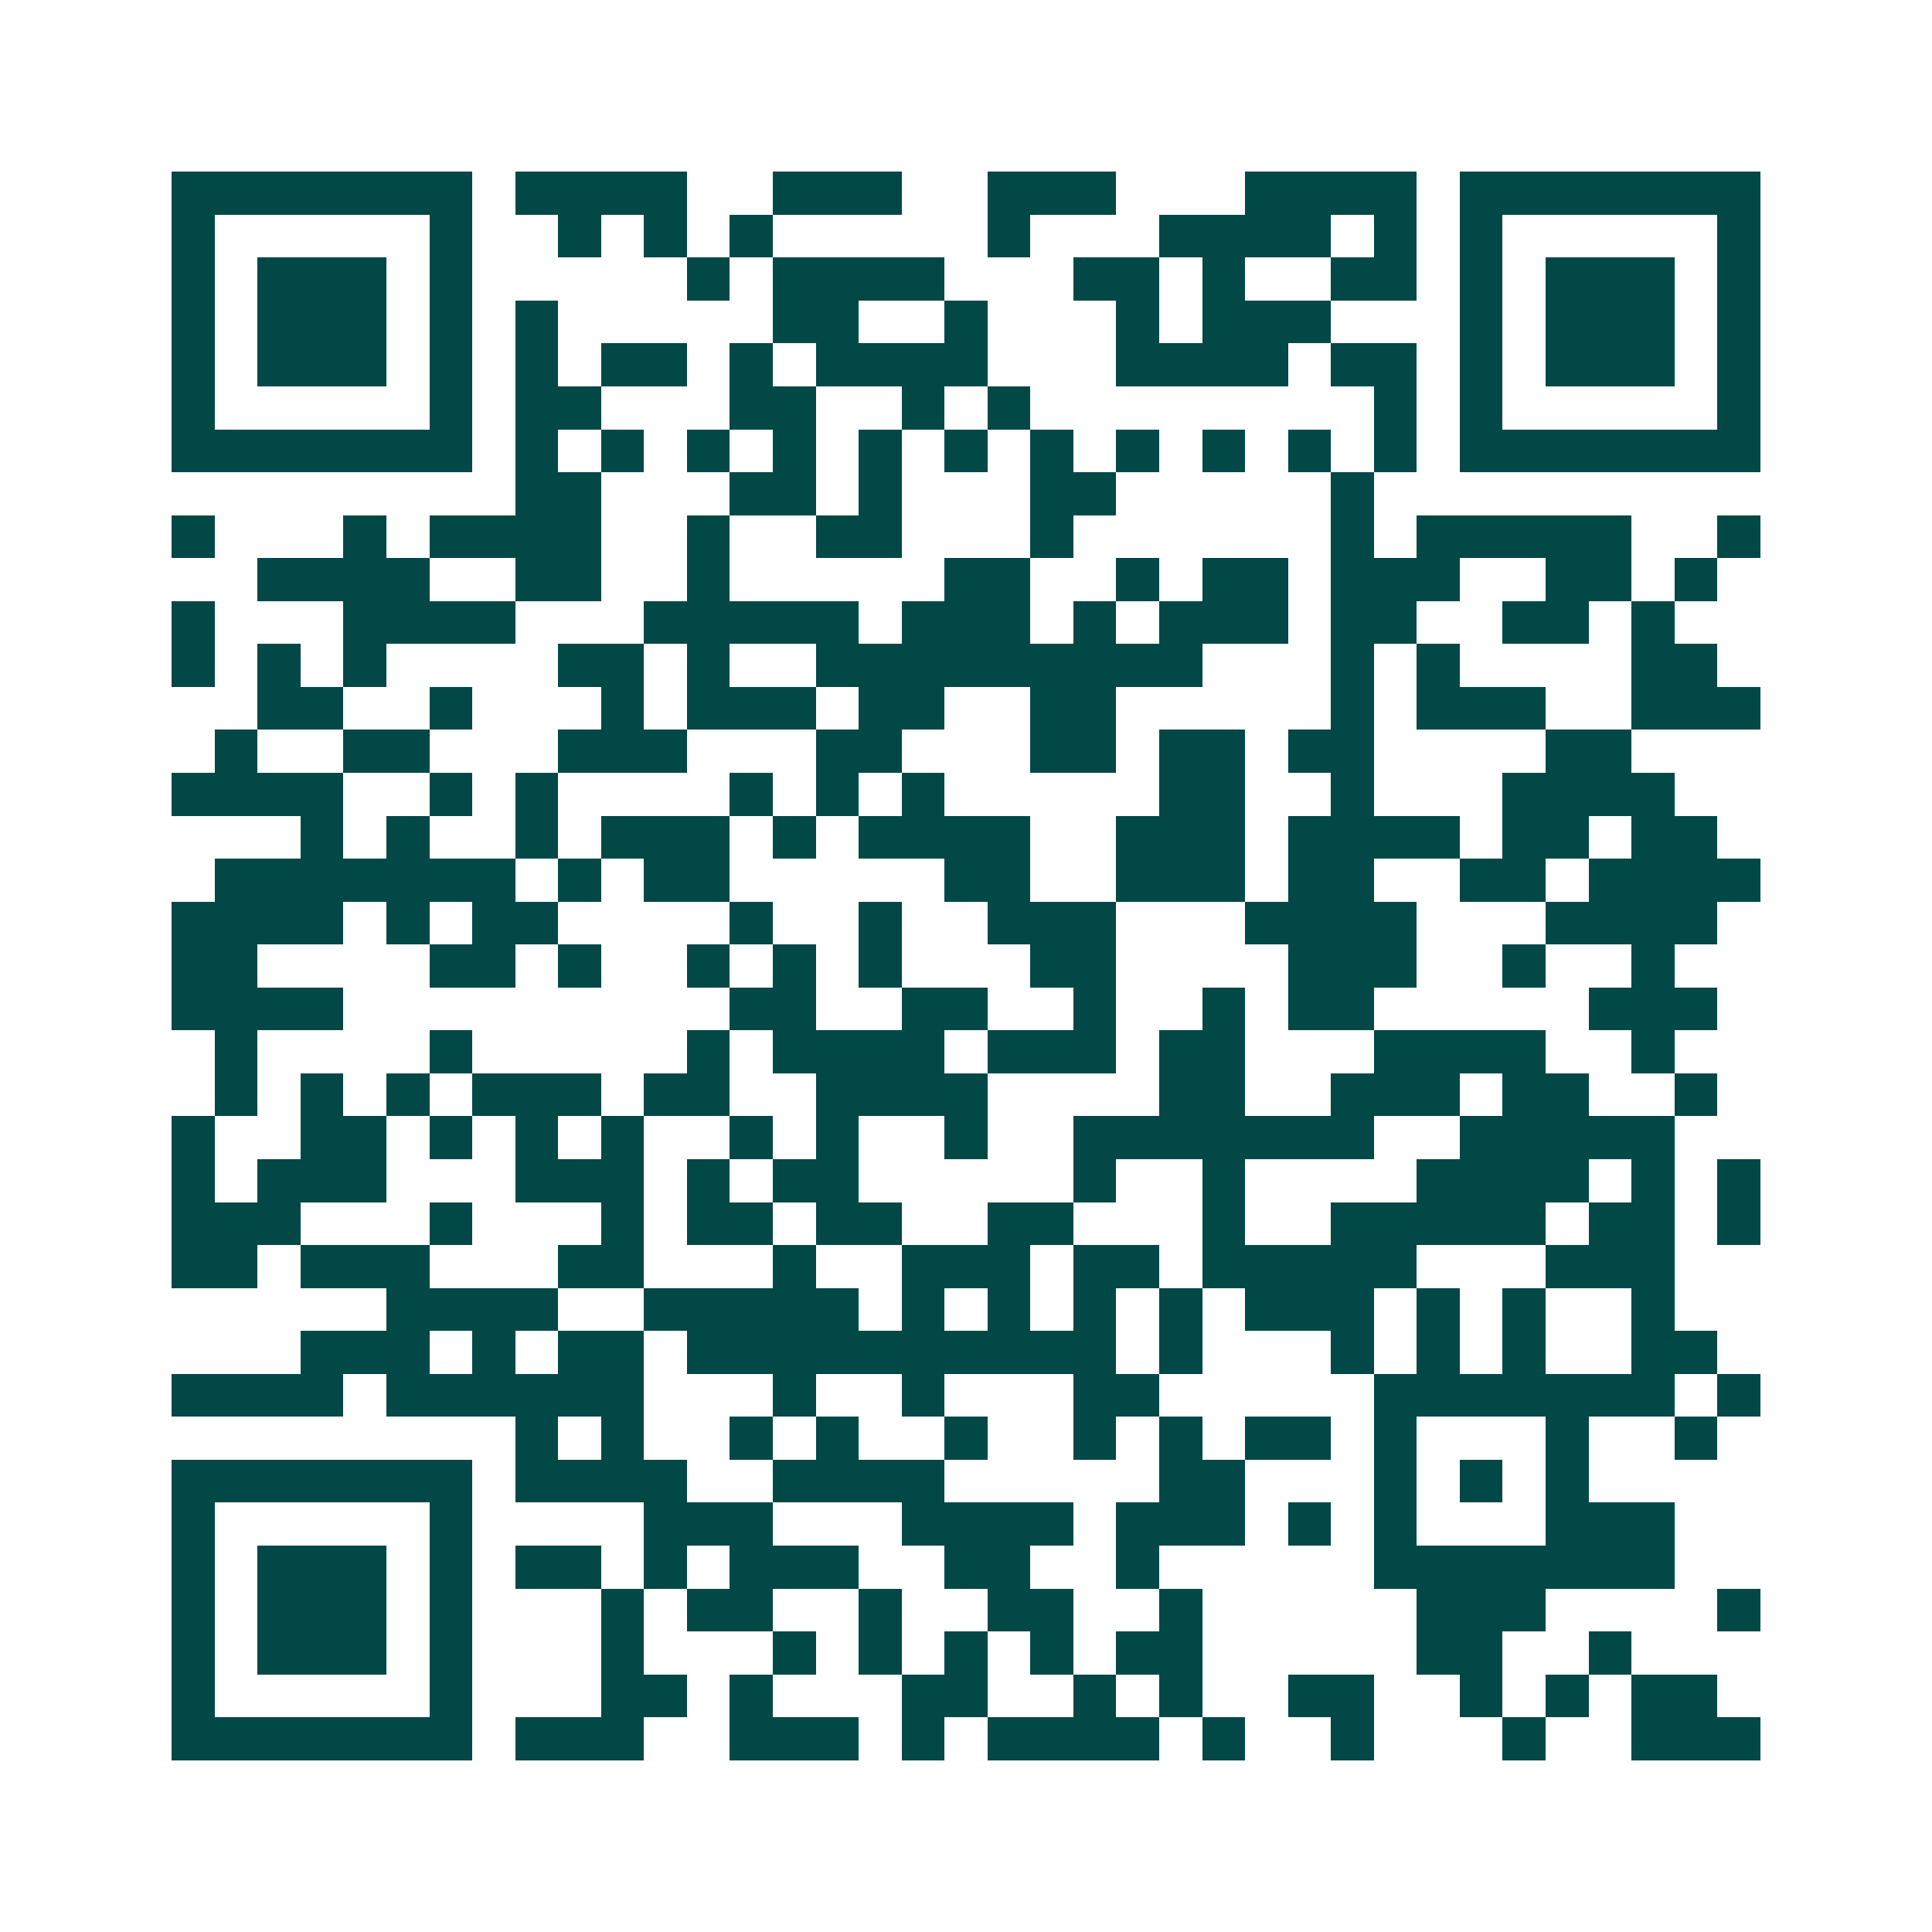 <svg xmlns="http://www.w3.org/2000/svg" width="200" height="200" viewBox="0 0 45 45" shape-rendering="crispEdges"><path fill="#ffffff" d="M0 0h45v45H0z"/><path stroke="#014847" d="M4 4.5h7m1 0h4m2 0h3m2 0h3m3 0h4m1 0h7M4 5.5h1m5 0h1m2 0h1m1 0h1m1 0h1m5 0h1m3 0h4m1 0h1m1 0h1m5 0h1M4 6.5h1m1 0h3m1 0h1m5 0h1m1 0h4m3 0h2m1 0h1m2 0h2m1 0h1m1 0h3m1 0h1M4 7.5h1m1 0h3m1 0h1m1 0h1m5 0h2m2 0h1m3 0h1m1 0h3m3 0h1m1 0h3m1 0h1M4 8.5h1m1 0h3m1 0h1m1 0h1m1 0h2m1 0h1m1 0h4m3 0h4m1 0h2m1 0h1m1 0h3m1 0h1M4 9.5h1m5 0h1m1 0h2m3 0h2m2 0h1m1 0h1m8 0h1m1 0h1m5 0h1M4 10.5h7m1 0h1m1 0h1m1 0h1m1 0h1m1 0h1m1 0h1m1 0h1m1 0h1m1 0h1m1 0h1m1 0h1m1 0h7M12 11.5h2m3 0h2m1 0h1m3 0h2m5 0h1M4 12.5h1m3 0h1m1 0h4m2 0h1m2 0h2m3 0h1m6 0h1m1 0h5m2 0h1M6 13.5h4m2 0h2m2 0h1m5 0h2m2 0h1m1 0h2m1 0h3m2 0h2m1 0h1M4 14.5h1m3 0h4m3 0h5m1 0h3m1 0h1m1 0h3m1 0h2m2 0h2m1 0h1M4 15.5h1m1 0h1m1 0h1m4 0h2m1 0h1m2 0h9m3 0h1m1 0h1m4 0h2M6 16.5h2m2 0h1m3 0h1m1 0h3m1 0h2m2 0h2m5 0h1m1 0h3m2 0h3M5 17.5h1m2 0h2m3 0h3m3 0h2m3 0h2m1 0h2m1 0h2m4 0h2M4 18.5h4m2 0h1m1 0h1m4 0h1m1 0h1m1 0h1m5 0h2m2 0h1m3 0h4M7 19.5h1m1 0h1m2 0h1m1 0h3m1 0h1m1 0h4m2 0h3m1 0h4m1 0h2m1 0h2M5 20.5h7m1 0h1m1 0h2m5 0h2m2 0h3m1 0h2m2 0h2m1 0h4M4 21.5h4m1 0h1m1 0h2m4 0h1m2 0h1m2 0h3m3 0h4m3 0h4M4 22.5h2m4 0h2m1 0h1m2 0h1m1 0h1m1 0h1m3 0h2m4 0h3m2 0h1m2 0h1M4 23.5h4m9 0h2m2 0h2m2 0h1m2 0h1m1 0h2m5 0h3M5 24.5h1m4 0h1m5 0h1m1 0h4m1 0h3m1 0h2m3 0h4m2 0h1M5 25.5h1m1 0h1m1 0h1m1 0h3m1 0h2m2 0h4m4 0h2m2 0h3m1 0h2m2 0h1M4 26.5h1m2 0h2m1 0h1m1 0h1m1 0h1m2 0h1m1 0h1m2 0h1m2 0h7m2 0h5M4 27.5h1m1 0h3m3 0h3m1 0h1m1 0h2m5 0h1m2 0h1m4 0h4m1 0h1m1 0h1M4 28.5h3m3 0h1m3 0h1m1 0h2m1 0h2m2 0h2m3 0h1m2 0h5m1 0h2m1 0h1M4 29.5h2m1 0h3m3 0h2m3 0h1m2 0h3m1 0h2m1 0h5m3 0h3M9 30.5h4m2 0h5m1 0h1m1 0h1m1 0h1m1 0h1m1 0h3m1 0h1m1 0h1m2 0h1M7 31.5h3m1 0h1m1 0h2m1 0h10m1 0h1m3 0h1m1 0h1m1 0h1m2 0h2M4 32.5h4m1 0h6m3 0h1m2 0h1m3 0h2m5 0h7m1 0h1M12 33.5h1m1 0h1m2 0h1m1 0h1m2 0h1m2 0h1m1 0h1m1 0h2m1 0h1m3 0h1m2 0h1M4 34.5h7m1 0h4m2 0h4m5 0h2m3 0h1m1 0h1m1 0h1M4 35.5h1m5 0h1m4 0h3m3 0h4m1 0h3m1 0h1m1 0h1m3 0h3M4 36.5h1m1 0h3m1 0h1m1 0h2m1 0h1m1 0h3m2 0h2m2 0h1m5 0h7M4 37.5h1m1 0h3m1 0h1m3 0h1m1 0h2m2 0h1m2 0h2m2 0h1m5 0h3m4 0h1M4 38.5h1m1 0h3m1 0h1m3 0h1m3 0h1m1 0h1m1 0h1m1 0h1m1 0h2m5 0h2m2 0h1M4 39.5h1m5 0h1m3 0h2m1 0h1m3 0h2m2 0h1m1 0h1m2 0h2m2 0h1m1 0h1m1 0h2M4 40.5h7m1 0h3m2 0h3m1 0h1m1 0h4m1 0h1m2 0h1m3 0h1m2 0h3"/></svg>
